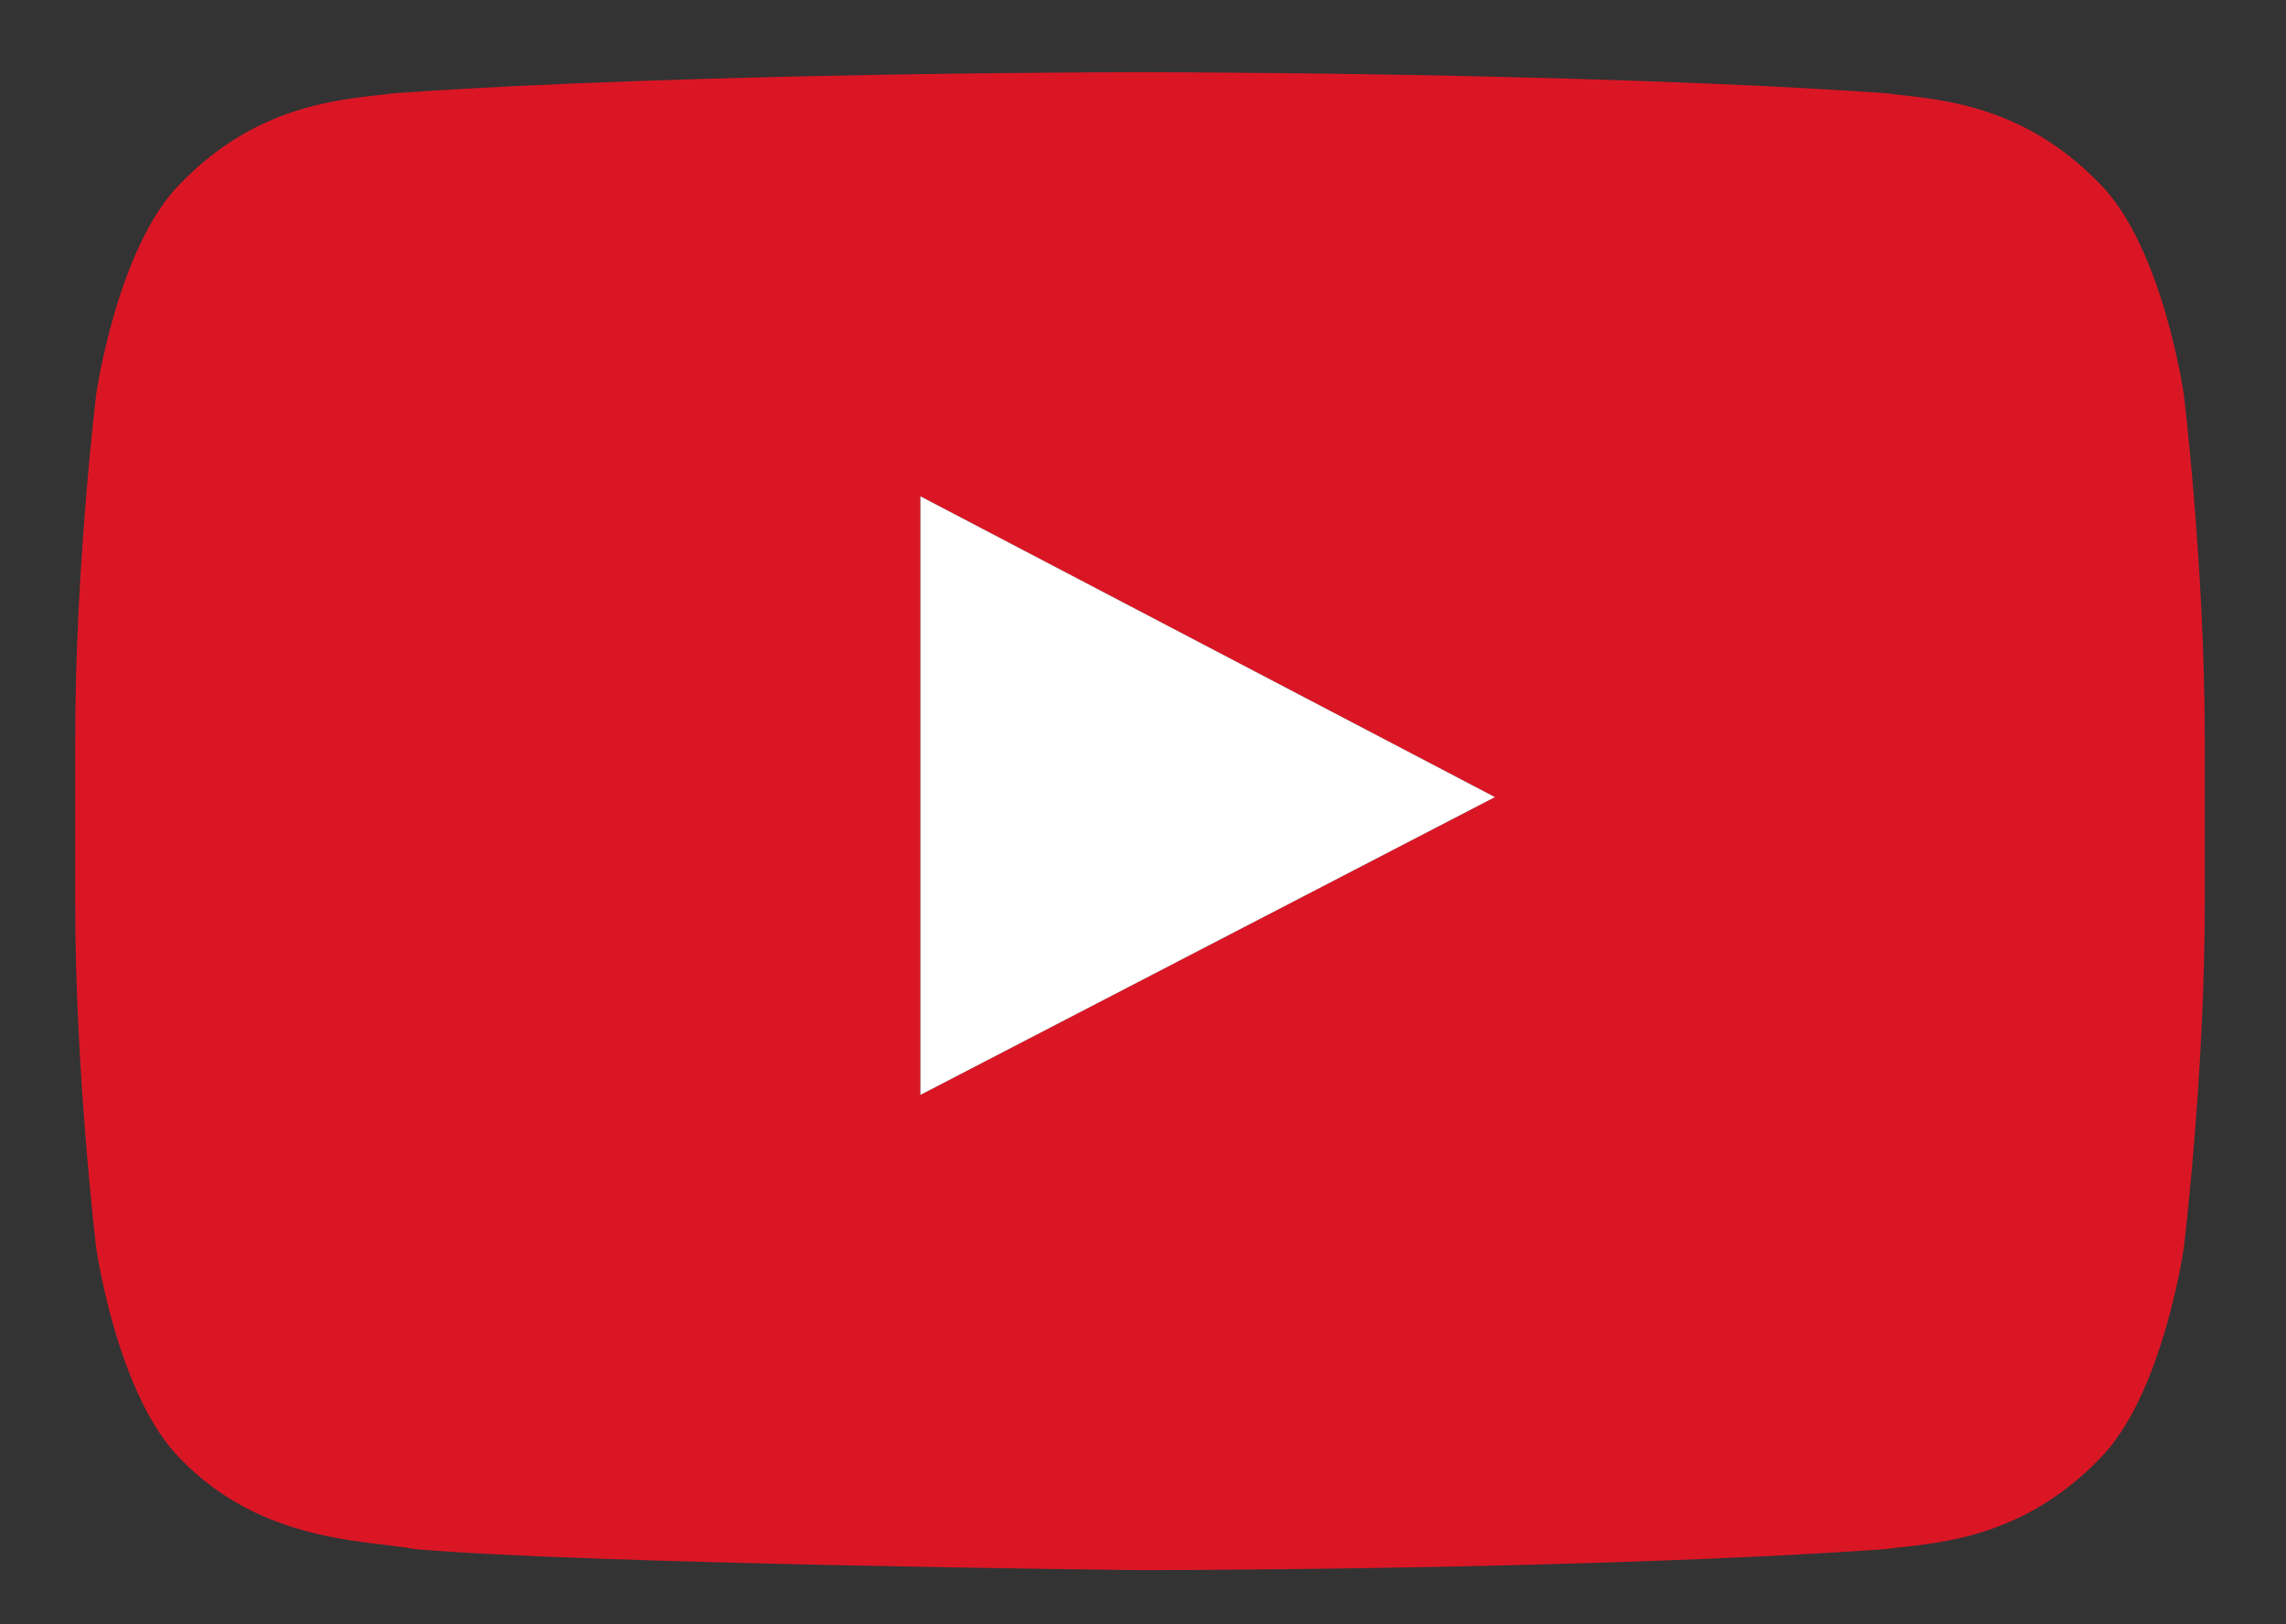 <?xml version="1.0" encoding="utf-8"?>
<!-- Generator: Adobe Illustrator 27.9.1, SVG Export Plug-In . SVG Version: 6.00 Build 0)  -->
<svg version="1.1" id="レイヤー_1" xmlns="http://www.w3.org/2000/svg" xmlns:xlink="http://www.w3.org/1999/xlink" x="0px"
	 y="0px" viewBox="0 0 76 54" style="enable-background:new 0 0 76 54;" xml:space="preserve">
<rect x="0" y="0" width="76" height="54" fill="#333333" stroke="none"/>
<style type="text/css">
	.st0{fill:#DA1625;}
	.st1{fill:#FFFFFF;}
</style>
<path class="st0" d="M72.6,13.1c0,0-0.7-4.9-2.8-7c-2.7-2.8-5.7-2.8-7.1-3c-9.9-0.7-24.8-0.7-24.8-0.7h0c0,0-14.9,0-24.8,0.7
	c-1.4,0.2-4.4,0.2-7.1,3c-2.1,2.1-2.8,7-2.8,7s-0.7,5.7-0.7,11.5v5.4c0,5.7,0.7,11.5,0.7,11.5s0.7,4.9,2.8,7c2.7,2.8,6.2,2.7,7.8,3
	c5.7,0.5,24.1,0.7,24.1,0.7s14.9,0,24.8-0.7c1.4-0.2,4.4-0.2,7.1-3c2.1-2.1,2.8-7,2.8-7s0.7-5.7,0.7-11.5v-5.4
	C73.3,18.8,72.6,13.1,72.6,13.1 M30.6,36.4l0-19.9l19.1,10L30.6,36.4z"/>
<polygon class="st1" points="30.6,36.4 30.6,16.5 49.7,26.5 "/>
</svg>
